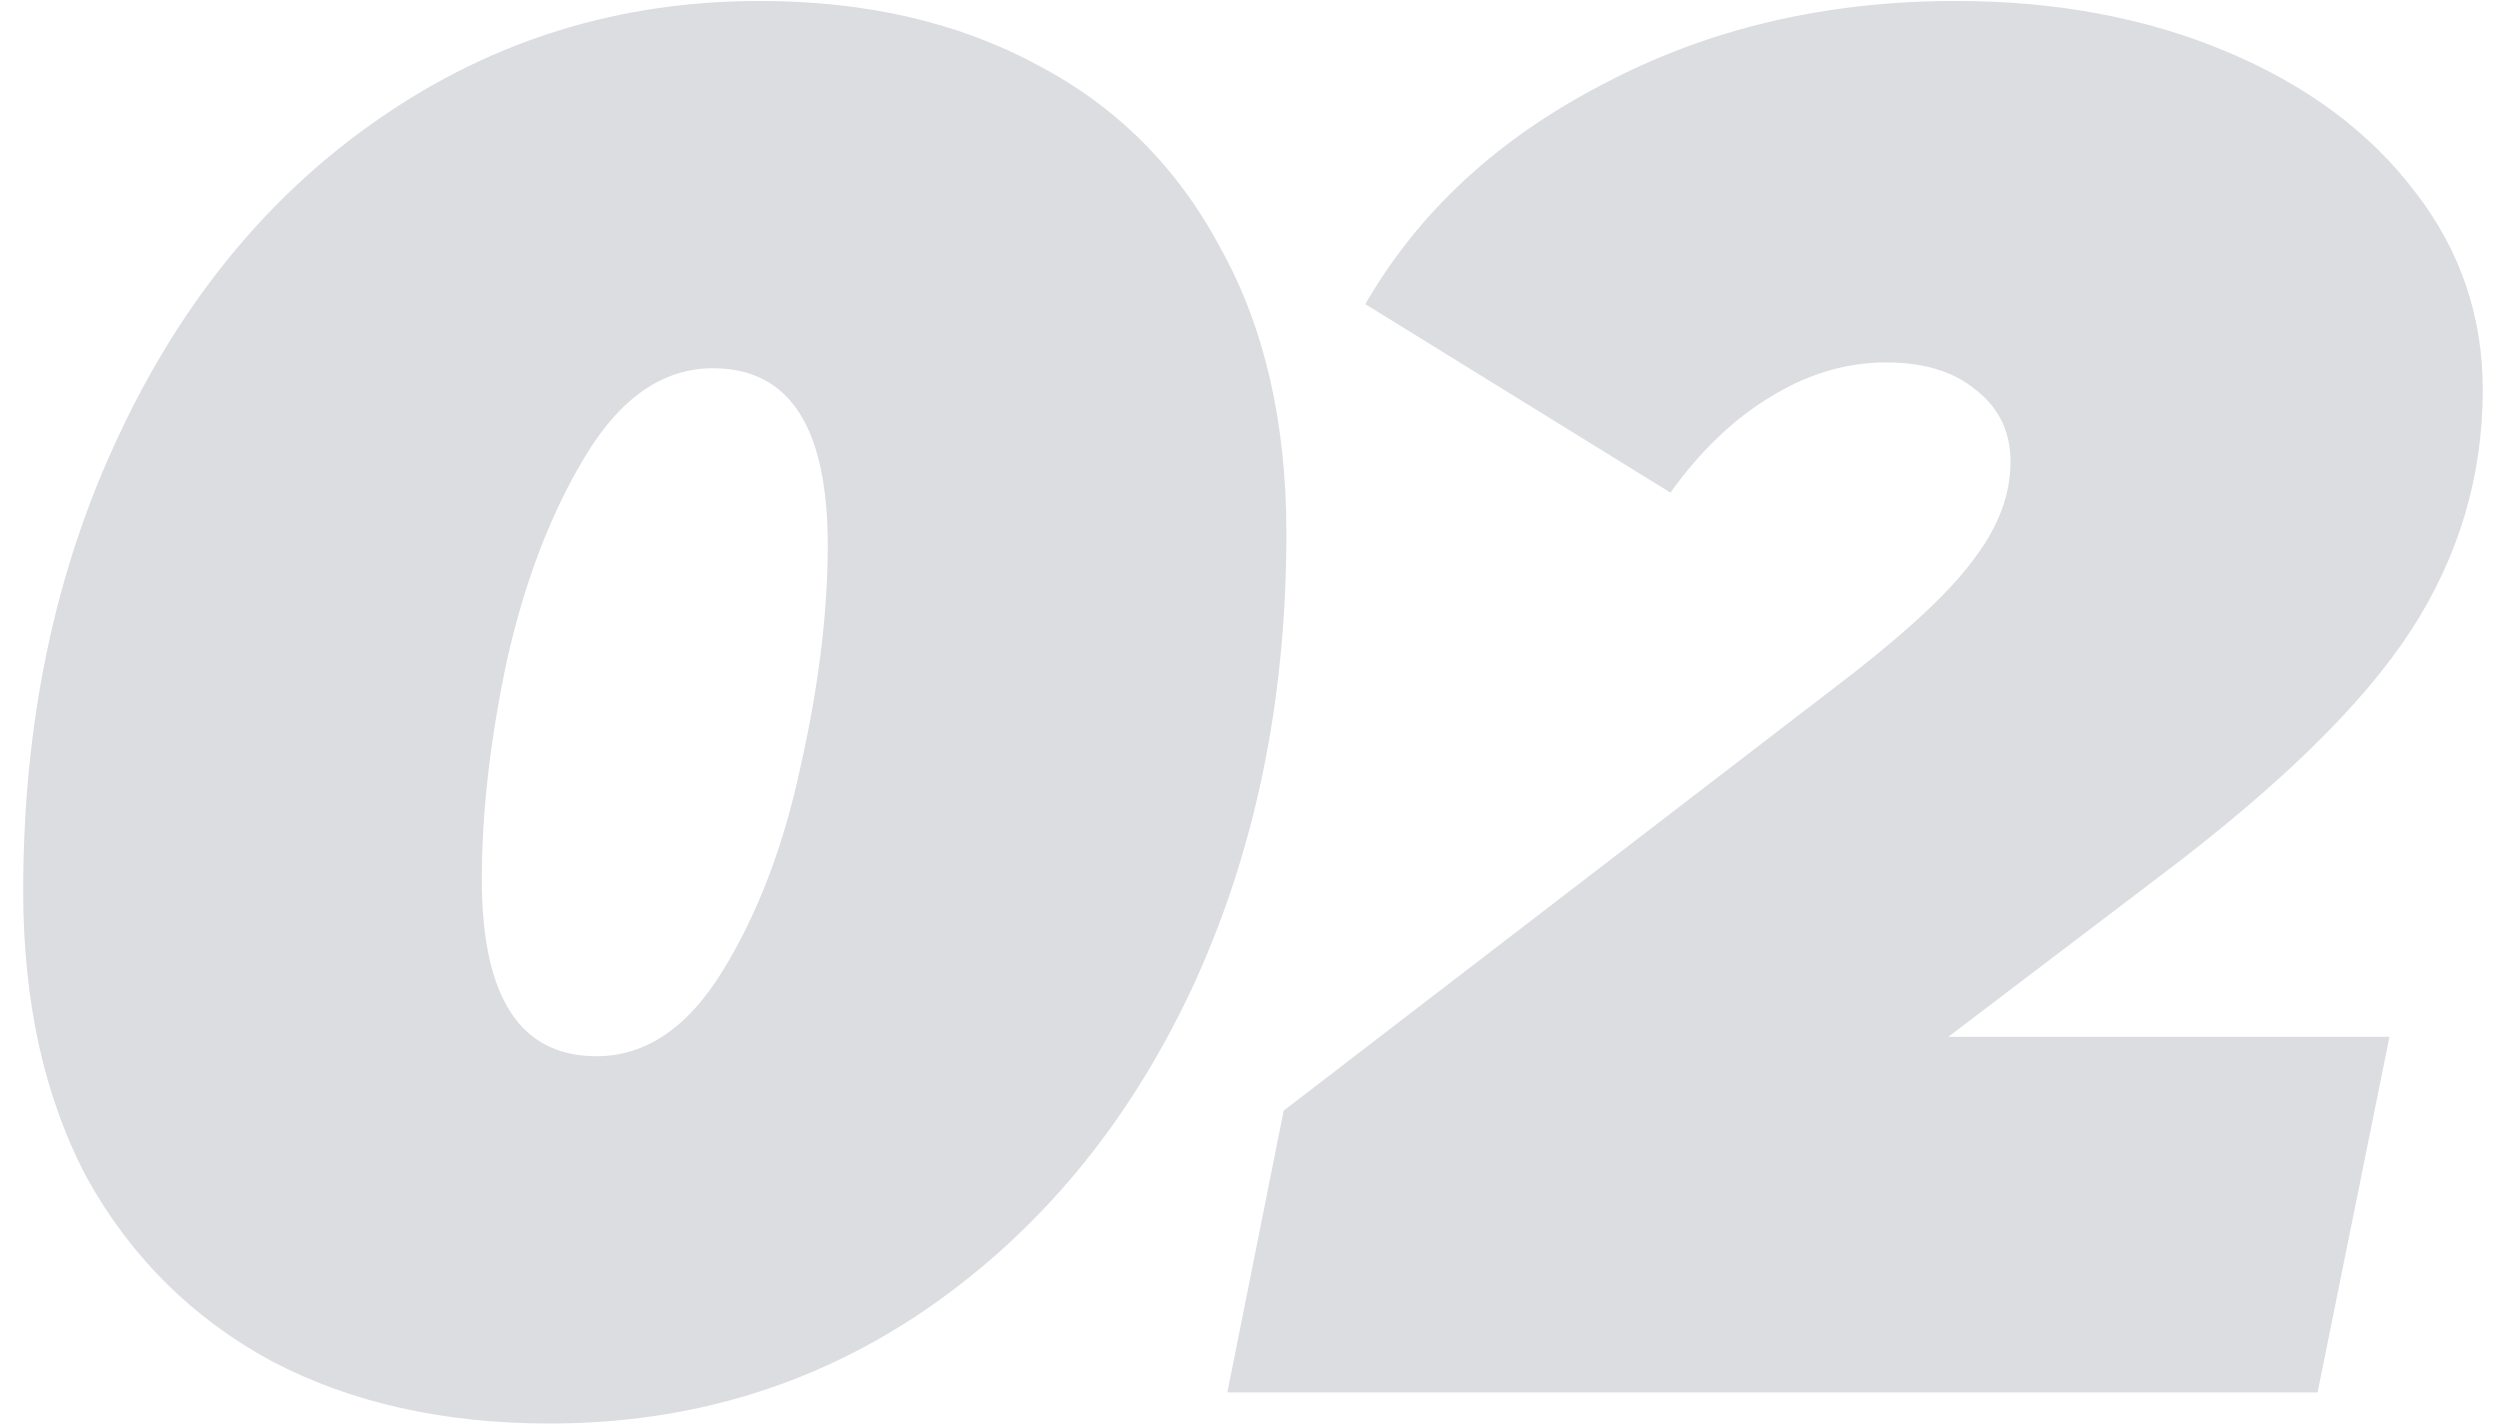 <?xml version="1.0" encoding="UTF-8"?> <svg xmlns="http://www.w3.org/2000/svg" width="86" height="49" viewBox="0 0 86 49" fill="none"><path d="M18.915 48.969C15.26 48.969 12.073 48.255 9.355 46.829C6.636 45.358 4.519 43.264 3.004 40.545C1.533 37.782 0.798 34.484 0.798 30.651C0.798 24.857 1.89 19.643 4.073 15.008C6.257 10.328 9.266 6.673 13.098 4.044C16.976 1.37 21.321 0.033 26.135 0.033C29.789 0.033 32.976 0.768 35.695 2.239C38.413 3.665 40.508 5.76 41.979 8.523C43.494 11.242 44.252 14.517 44.252 18.35C44.252 24.144 43.16 29.381 40.976 34.06C38.792 38.696 35.761 42.35 31.884 45.024C28.051 47.654 23.728 48.969 18.915 48.969ZM20.519 36.334C22.213 36.334 23.661 35.353 24.864 33.392C26.068 31.431 26.959 29.091 27.539 26.372C28.163 23.609 28.474 21.069 28.474 18.751C28.474 14.696 27.16 12.668 24.53 12.668C22.837 12.668 21.388 13.648 20.185 15.609C18.982 17.57 18.068 19.932 17.444 22.696C16.864 25.414 16.575 27.932 16.575 30.25C16.575 34.306 17.89 36.334 20.519 36.334ZM67.023 35.665H82.198L79.725 47.899H42.221L44.159 38.205L63.747 23.163C65.797 21.559 67.201 20.222 67.959 19.152C68.761 18.083 69.162 16.991 69.162 15.877C69.162 14.852 68.761 14.027 67.959 13.403C67.201 12.779 66.176 12.467 64.883 12.467C63.502 12.467 62.165 12.868 60.872 13.671C59.624 14.428 58.488 15.52 57.463 16.946L46.967 10.462C48.794 7.297 51.513 4.779 55.123 2.907C58.733 0.991 62.789 0.033 67.29 0.033C70.722 0.033 73.819 0.612 76.583 1.771C79.346 2.93 81.507 4.534 83.067 6.584C84.627 8.59 85.407 10.863 85.407 13.403C85.407 16.389 84.583 19.152 82.934 21.693C81.285 24.233 78.388 27.063 74.243 30.183L67.023 35.665Z" fill="#DBDDE1"></path></svg> 